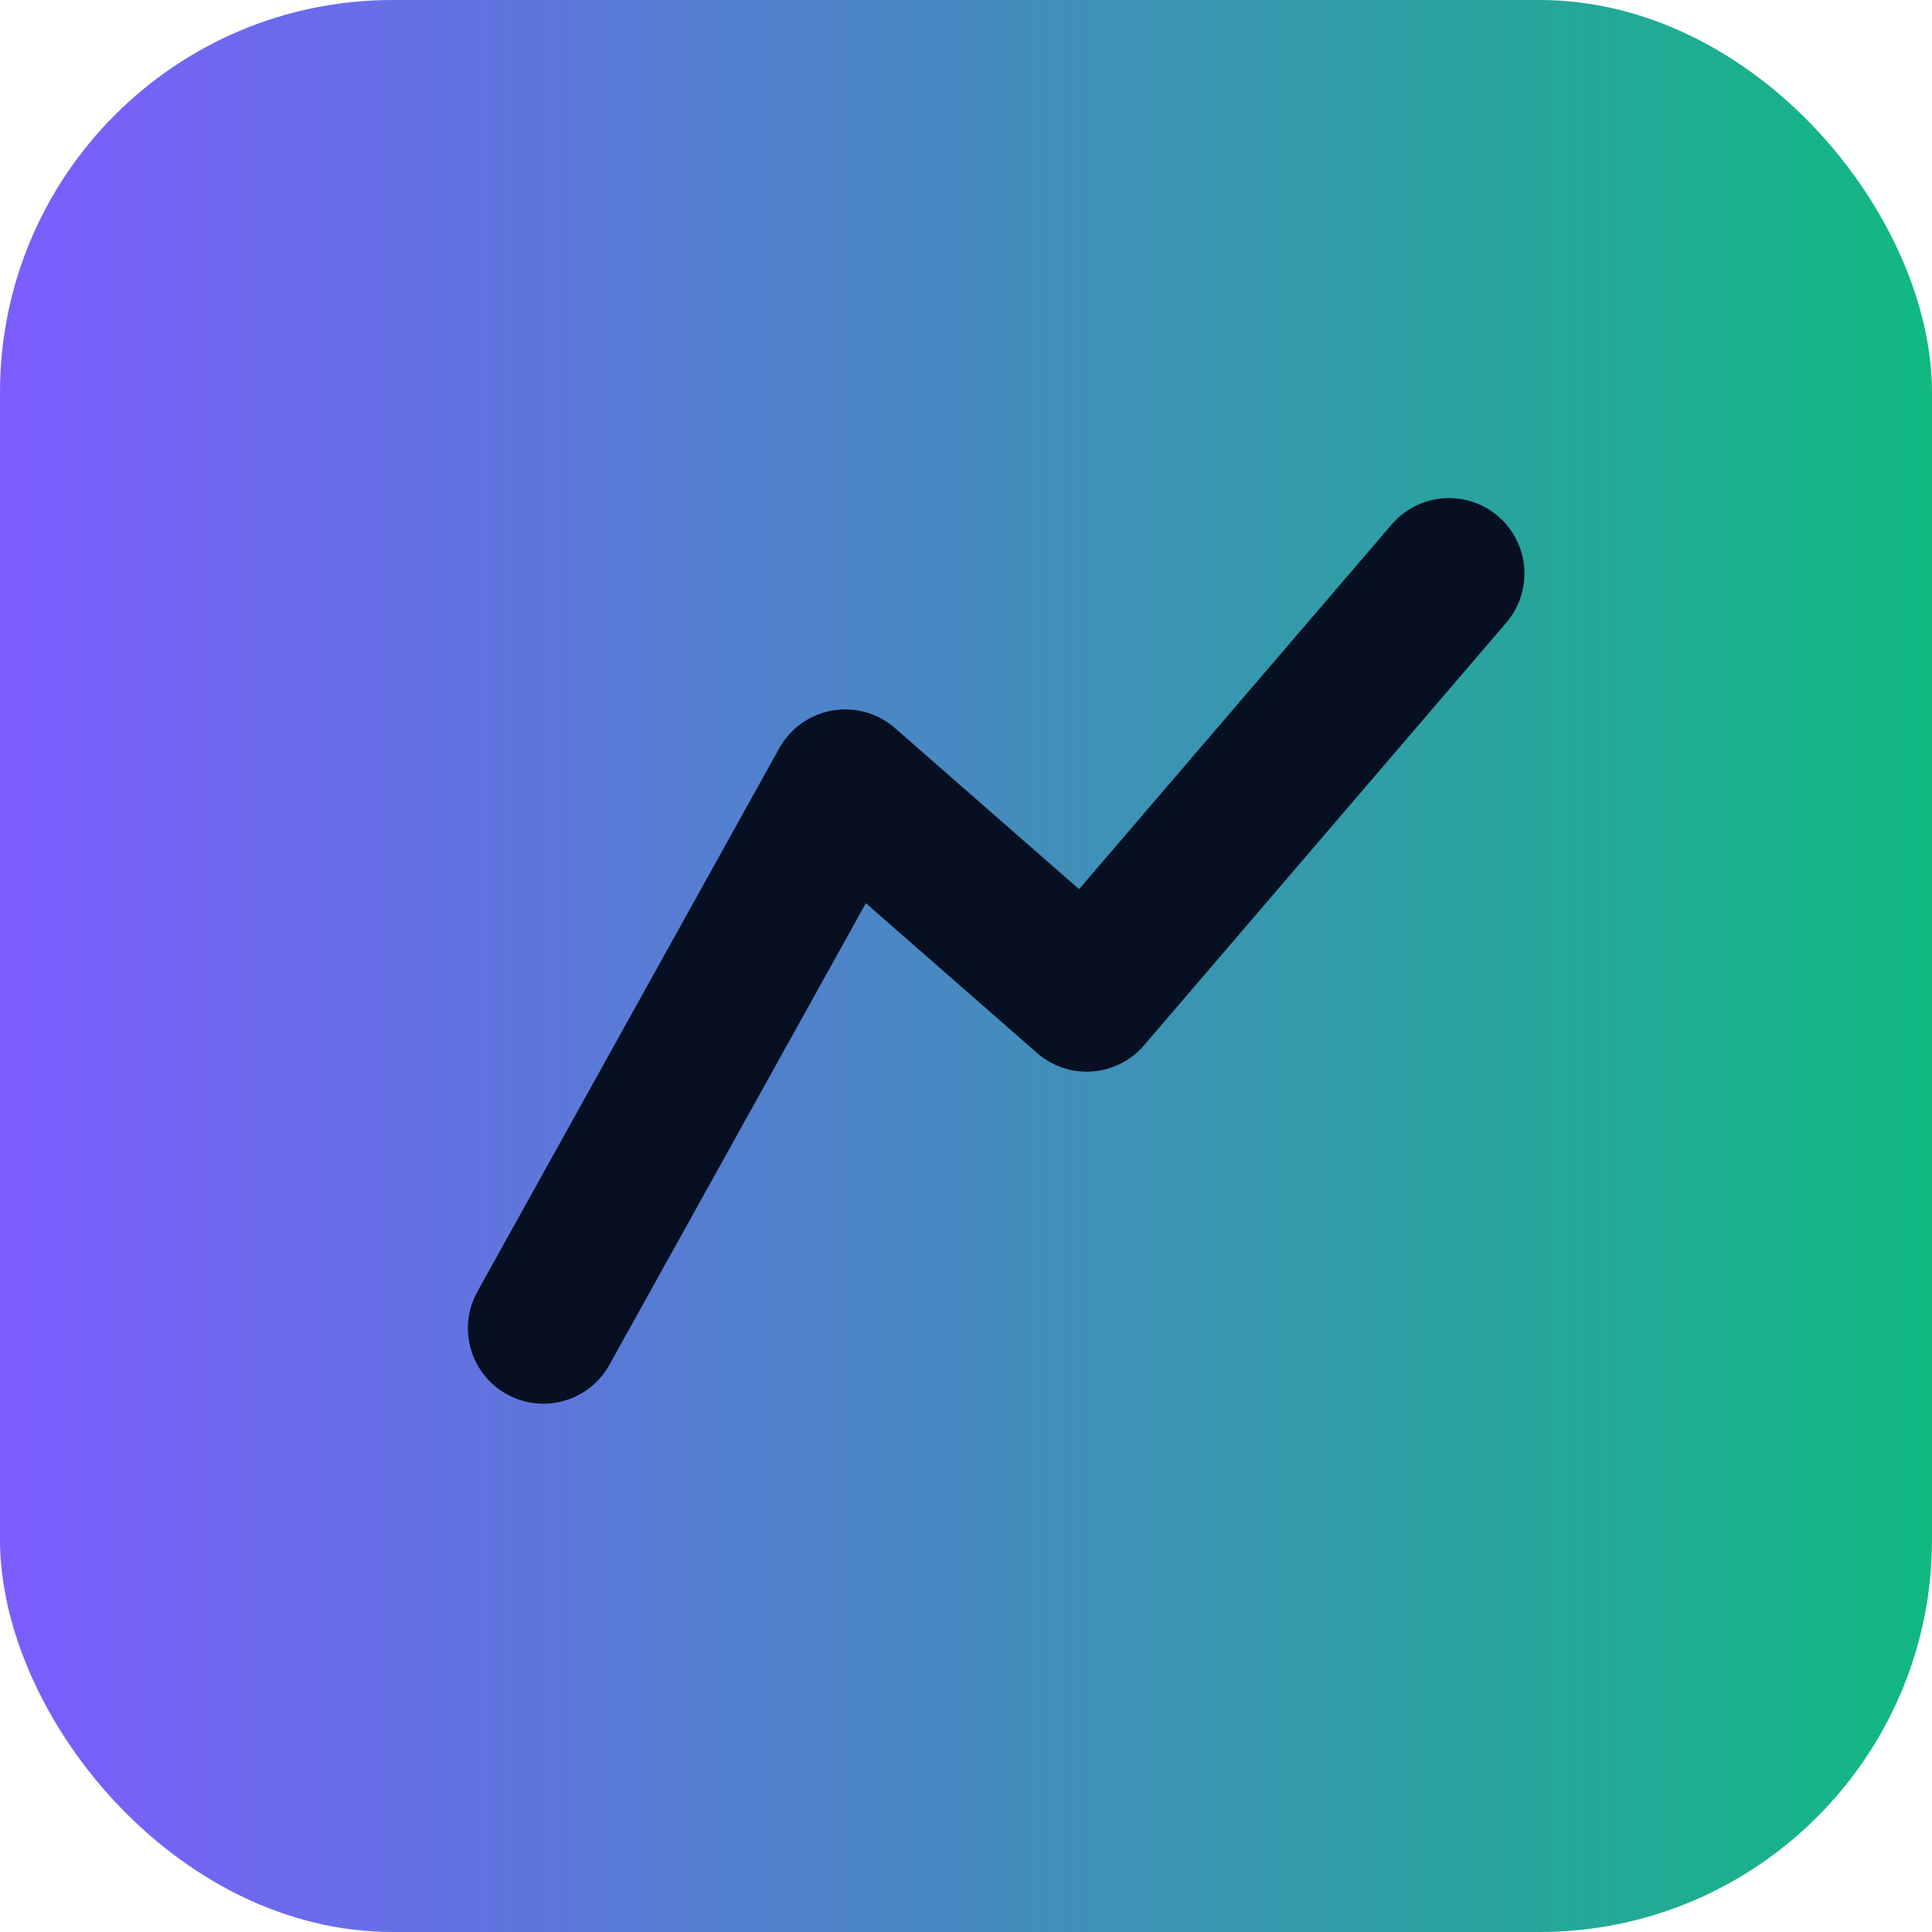 <svg xmlns="http://www.w3.org/2000/svg" viewBox="0 0 128 128"><defs><linearGradient id="g" x1="0" x2="1"><stop stop-color="#7c5cff"/><stop offset="1" stop-color="#10b981"/></linearGradient></defs><rect width="128" height="128" rx="26" fill="url(#g)"/><path d="M36 88l20-36 16 14 24-28" stroke="#061022" stroke-width="10" fill="none" stroke-linecap="round" stroke-linejoin="round"/></svg>